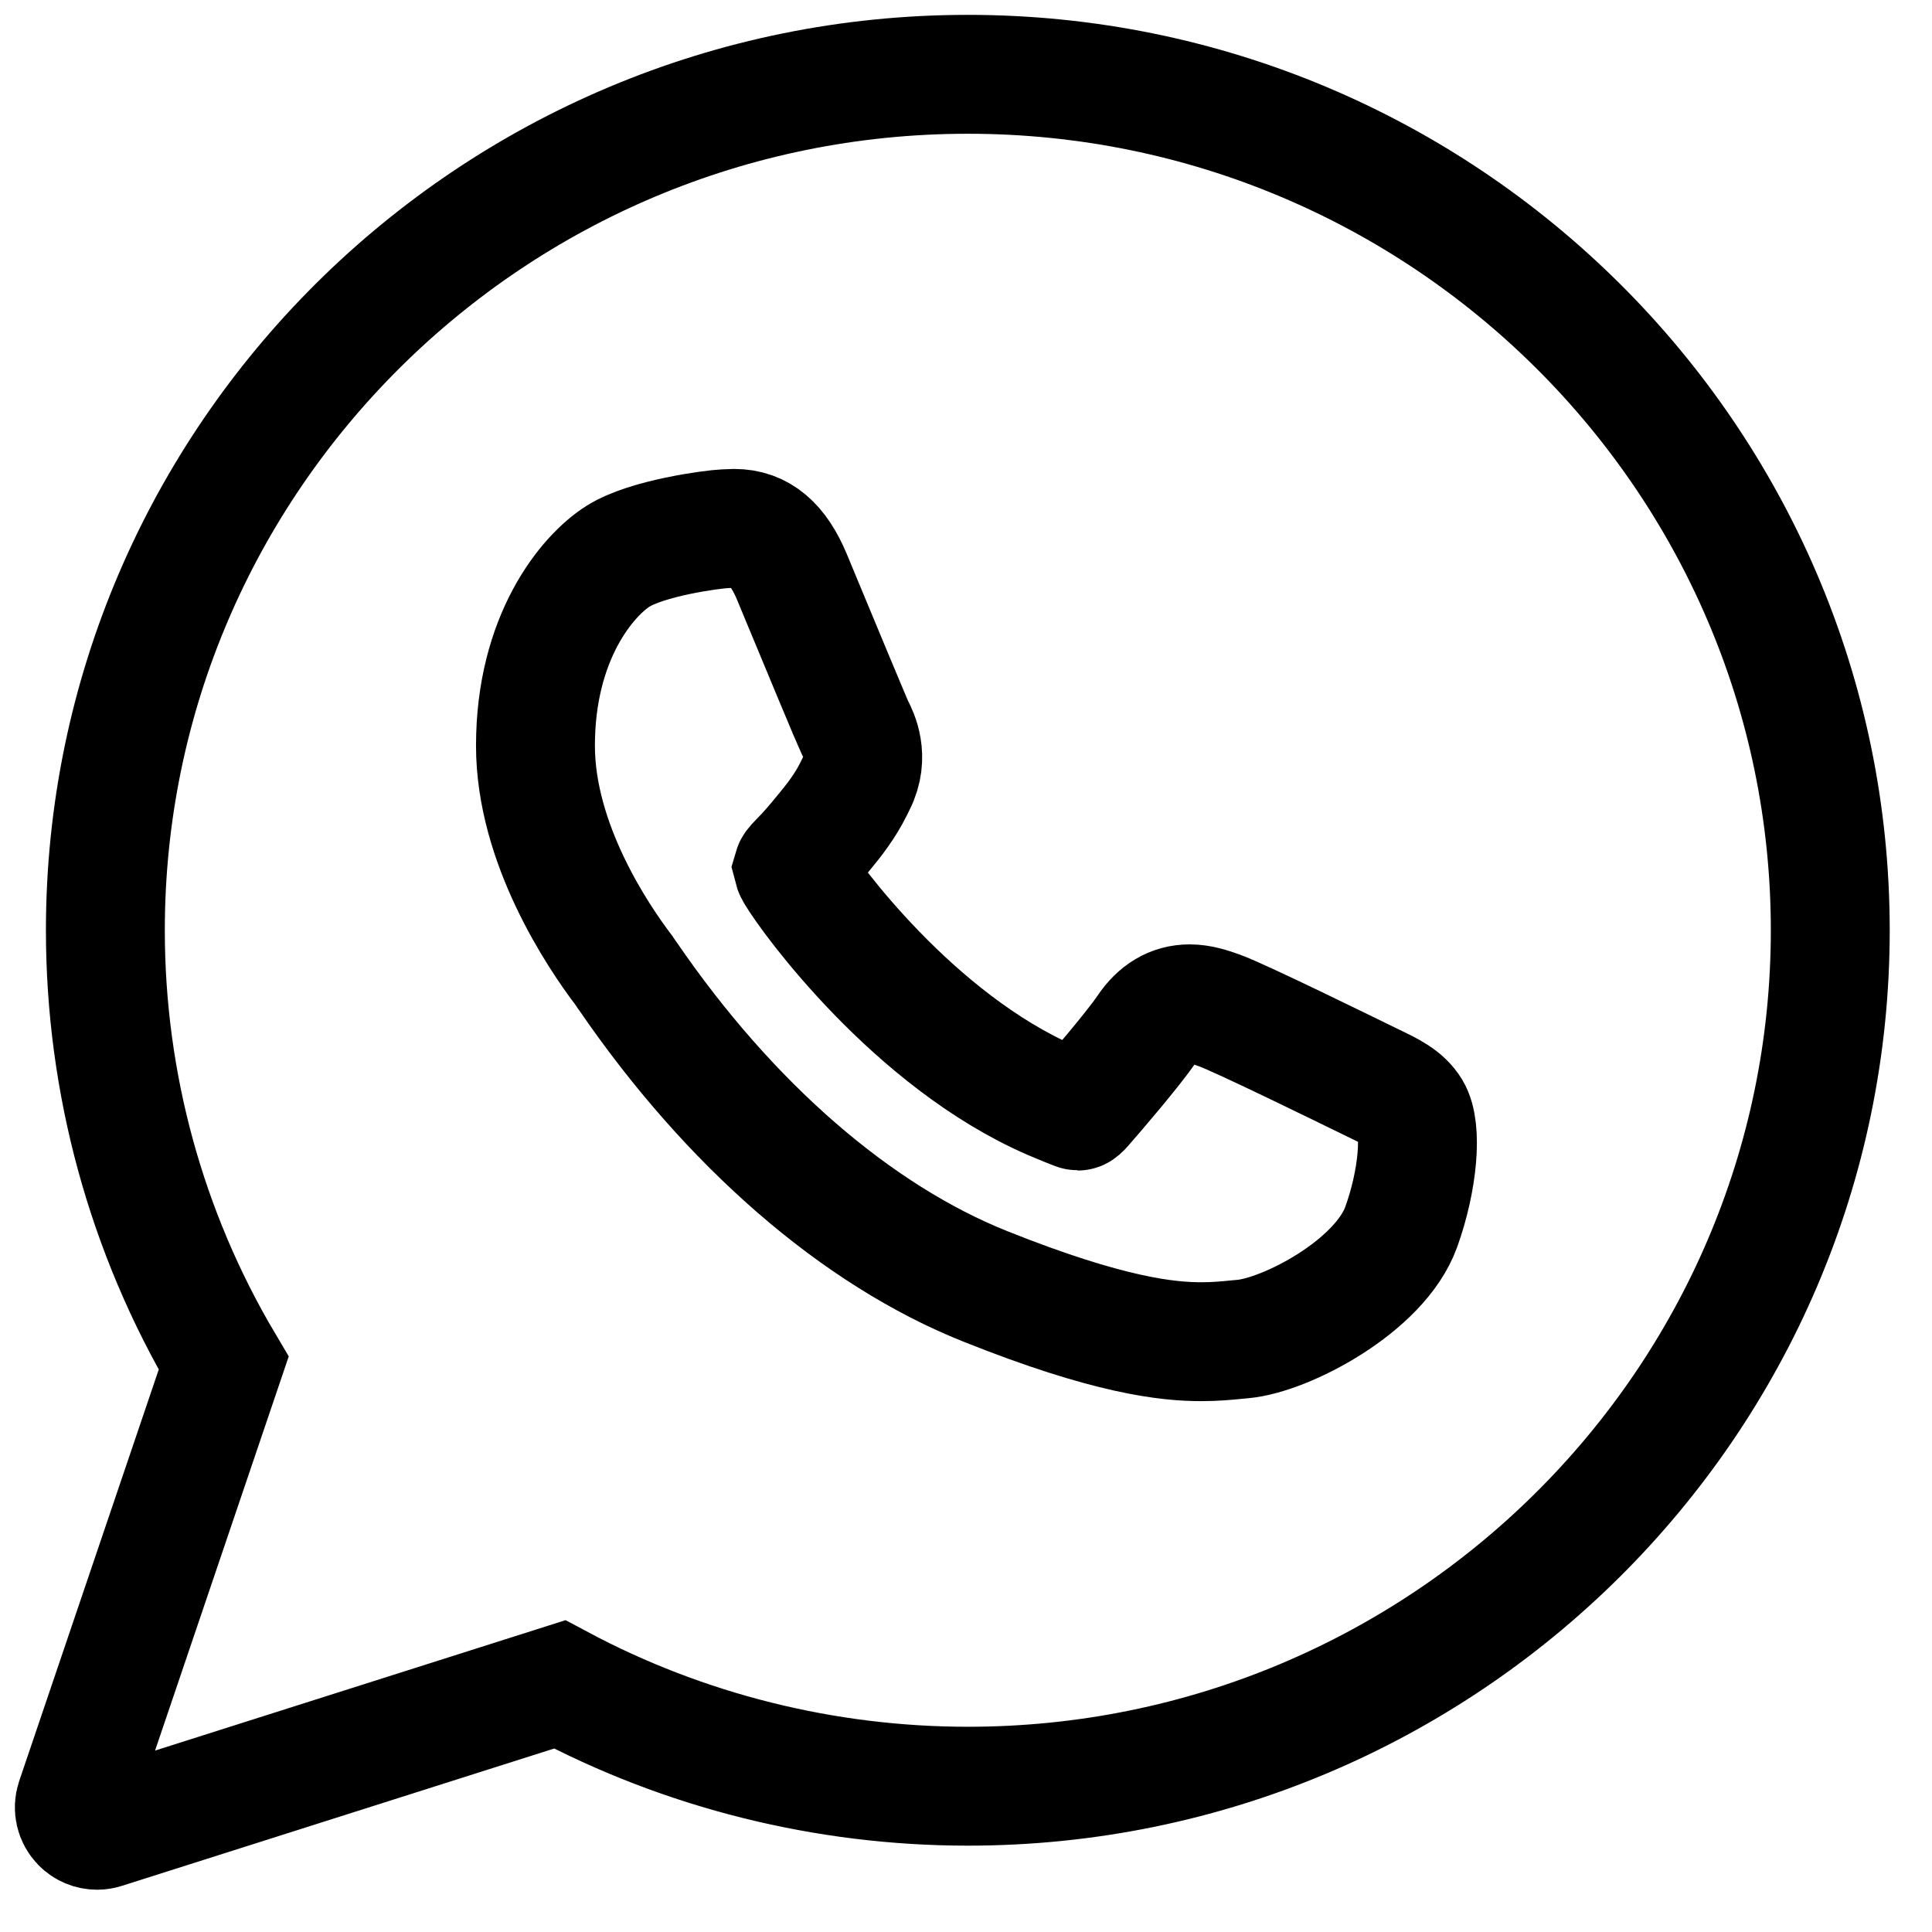<?xml version="1.0" encoding="utf-8"?>
<svg xmlns="http://www.w3.org/2000/svg" fill="none" height="100%" overflow="visible" preserveAspectRatio="none" style="display: block;" viewBox="0 0 26 26" width="100%">
<path clip-rule="evenodd" d="M1.418 12.52C1.418 6.168 6.625 1 13.025 1C19.424 1 24.631 6.168 24.631 12.52C24.631 18.871 19.424 24.038 13.025 24.038C11.106 24.038 9.209 23.564 7.532 22.668L1.4 24.616C1.369 24.626 1.338 24.631 1.307 24.631C1.226 24.631 1.146 24.599 1.088 24.539C1.007 24.456 0.979 24.335 1.016 24.225L3.01 18.345C1.968 16.585 1.418 14.574 1.418 12.52ZM18.427 14.55C18.46 14.566 18.481 14.576 18.485 14.578C18.711 14.687 18.889 14.772 18.992 14.942C19.143 15.192 19.084 15.881 18.857 16.512C18.569 17.312 17.302 17.969 16.726 18.02L16.641 18.028C16.508 18.041 16.357 18.056 16.168 18.056C15.719 18.056 14.929 17.979 13.261 17.312C11.527 16.62 9.818 15.136 8.447 13.133C8.443 13.127 8.439 13.122 8.435 13.117C8.418 13.091 8.405 13.072 8.398 13.062C8.04 12.591 7.206 11.35 7.206 10.036C7.206 8.575 7.905 7.745 8.318 7.485C8.707 7.239 9.589 7.123 9.75 7.116C9.846 7.112 9.857 7.111 9.867 7.111C9.871 7.111 9.875 7.111 9.883 7.111C10.225 7.111 10.471 7.318 10.657 7.763C10.675 7.807 10.731 7.942 10.806 8.122C11.043 8.694 11.471 9.722 11.502 9.784C11.552 9.882 11.705 10.183 11.525 10.541L11.487 10.618C11.374 10.846 11.229 11.034 11.068 11.227C10.97 11.346 10.868 11.468 10.774 11.561C10.742 11.593 10.68 11.656 10.673 11.68C10.674 11.684 10.677 11.706 10.702 11.748C10.894 12.074 12.297 14.004 14.145 14.807C14.226 14.842 14.492 14.952 14.508 14.952C14.525 14.952 14.554 14.923 14.575 14.899C14.736 14.717 15.257 14.108 15.429 13.853C15.581 13.625 15.776 13.509 16.009 13.509C16.151 13.509 16.285 13.553 16.41 13.598C16.687 13.697 18.118 14.399 18.427 14.55Z" fill-rule="evenodd" id="Subtract" stroke="black" stroke-linecap="round" stroke-width="1.6"/>
</svg>